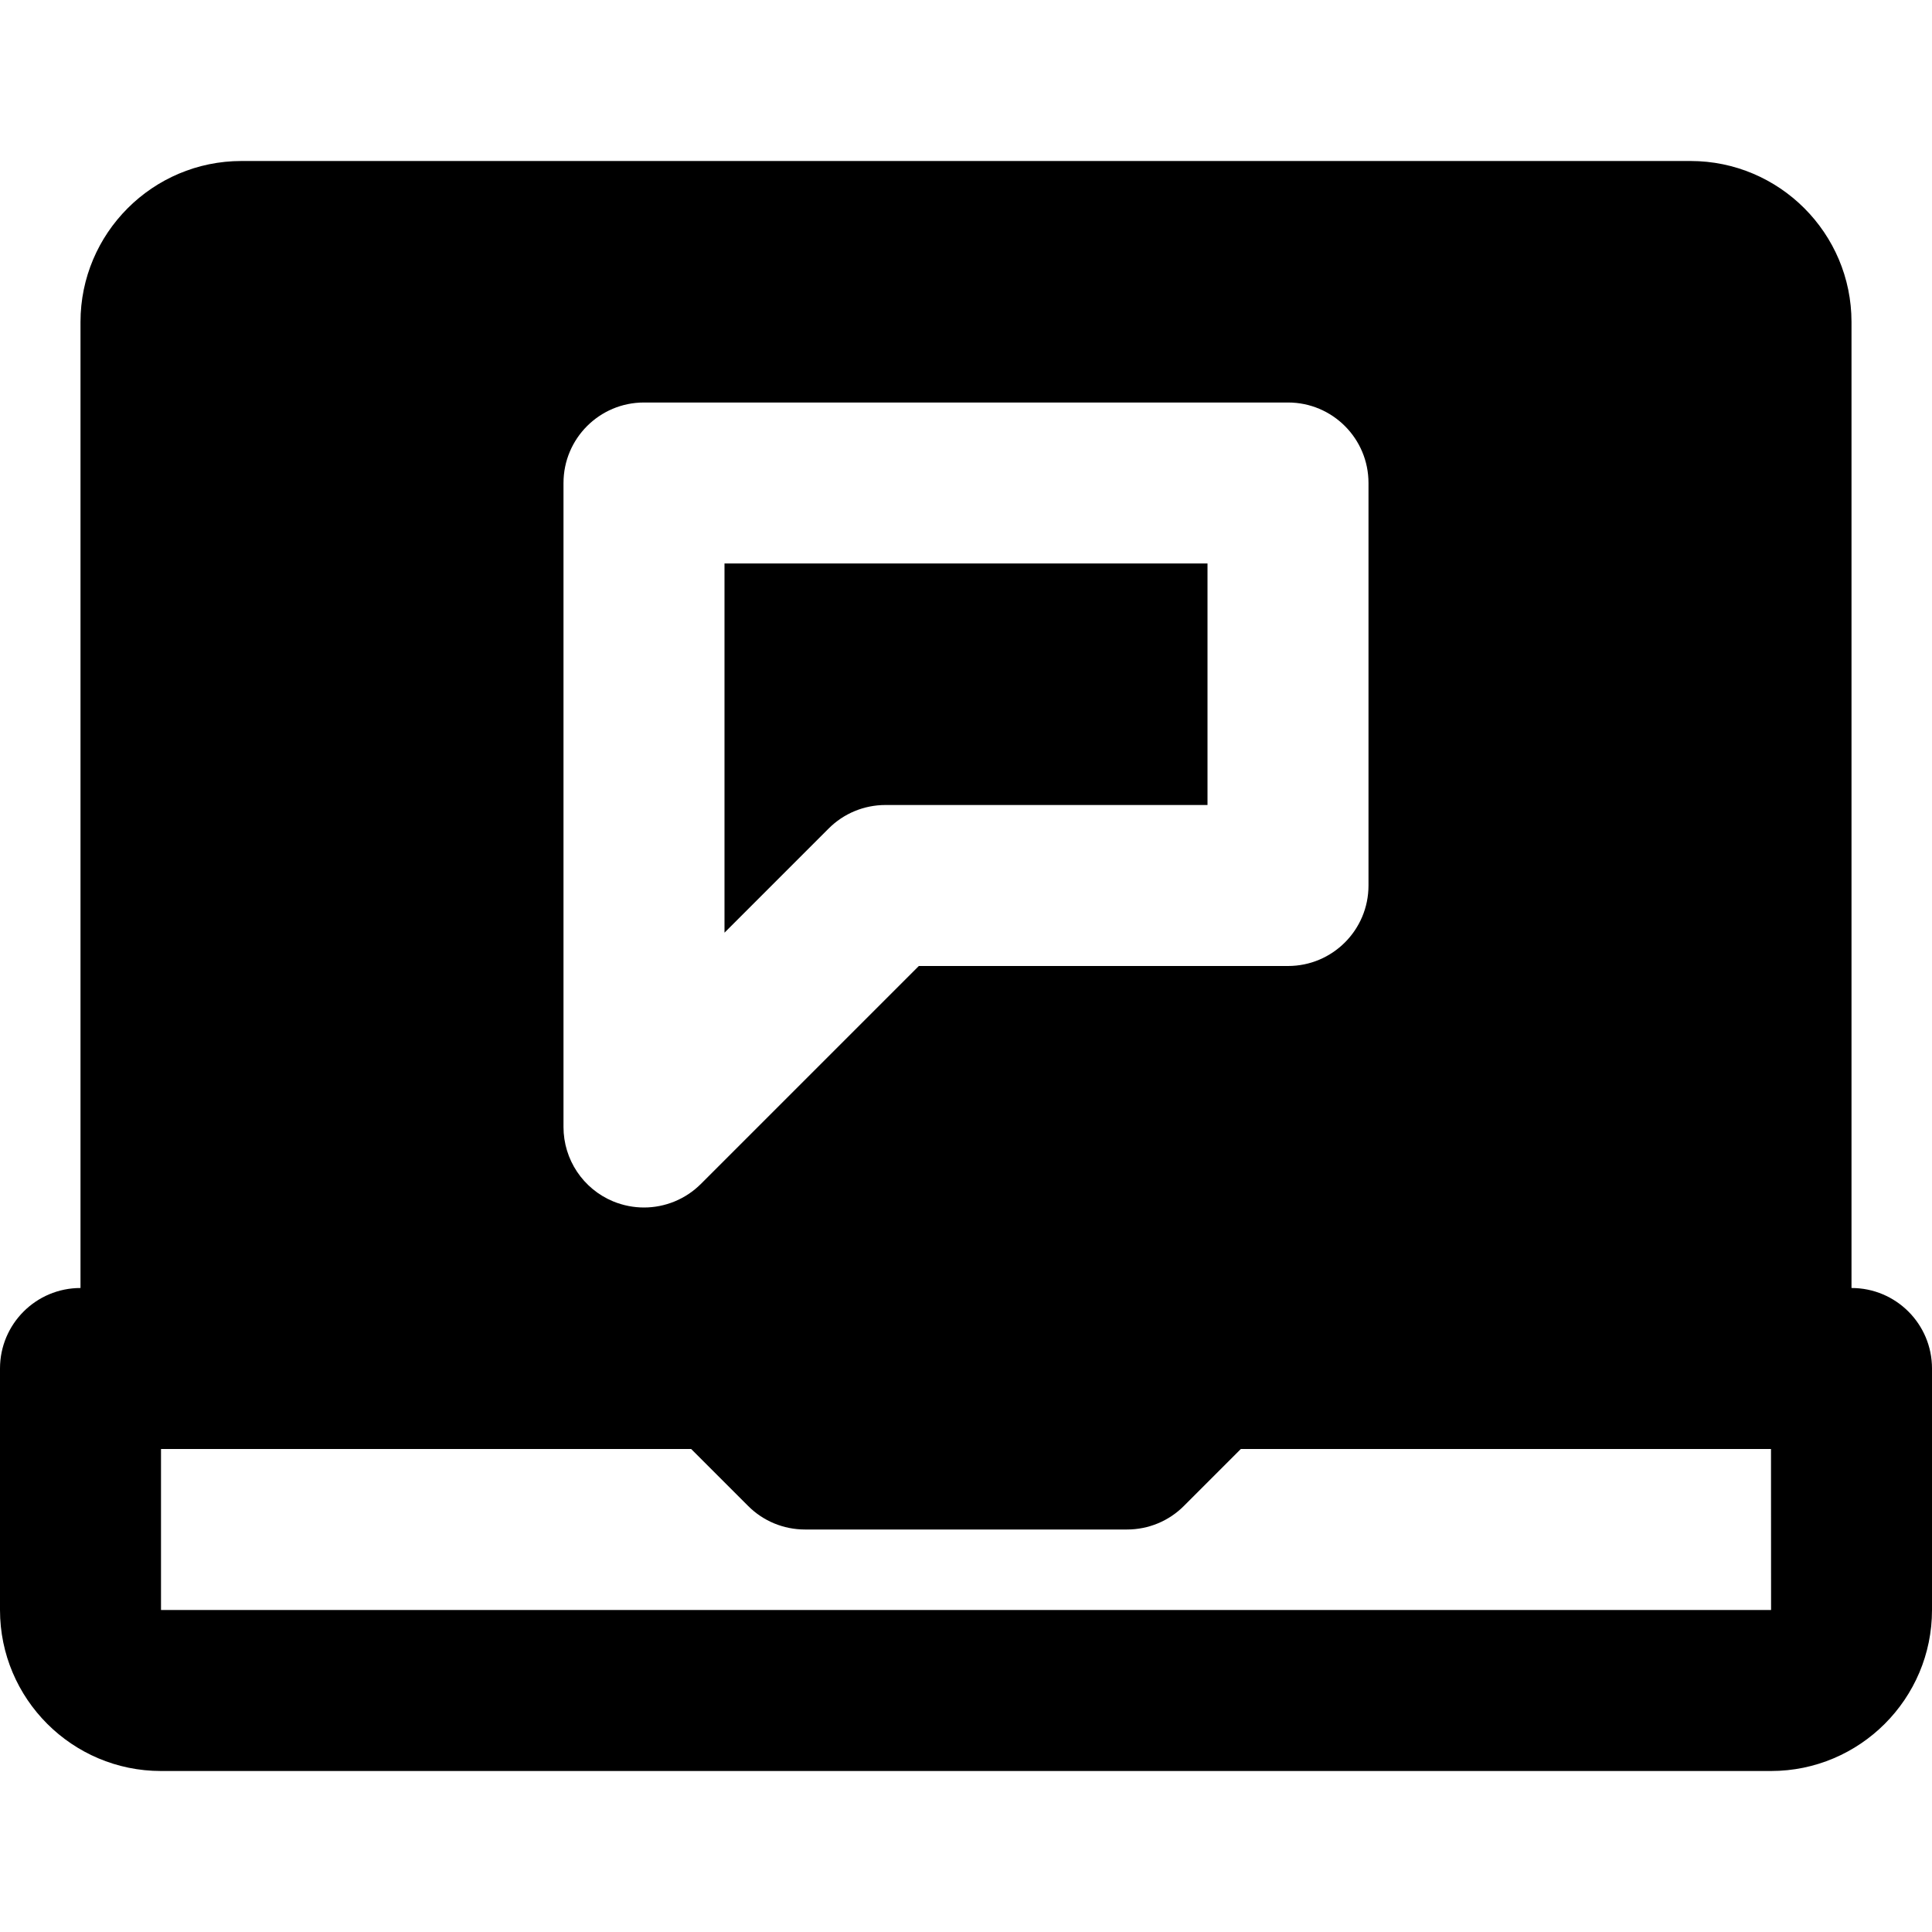 <?xml version="1.0" encoding="iso-8859-1"?>
<!-- Uploaded to: SVG Repo, www.svgrepo.com, Generator: SVG Repo Mixer Tools -->
<svg fill="#000000" height="800px" width="800px" version="1.1" id="Layer_1" xmlns="http://www.w3.org/2000/svg" xmlns:xlink="http://www.w3.org/1999/xlink" 
	 viewBox="0 0 512 512" xml:space="preserve">
<g>
	<g>
		<g>
			<path d="M490.667,341.333v-256c0-23.531-19.136-42.667-42.667-42.667H64c-23.531,0-42.667,19.136-42.667,42.667v256
				C9.536,341.333,0,350.891,0,362.667v64c0,23.531,19.136,42.667,42.667,42.667h426.667c23.531,0,42.667-19.136,42.667-42.667v-64
				C512,350.891,502.464,341.333,490.667,341.333z M149.333,128c0-11.776,9.536-21.333,21.333-21.333h170.667
				c11.797,0,21.333,9.557,21.333,21.333v106.667c0,11.776-9.536,21.333-21.333,21.333h-97.835l-57.749,57.749
				c-4.075,4.075-9.536,6.251-15.083,6.251c-2.752,0-5.525-0.533-8.171-1.621c-7.979-3.307-13.163-11.093-13.163-19.712V128z
				 M42.667,426.667V384h140.501l15.083,15.083c3.989,4.011,9.408,6.251,15.083,6.251h85.333c5.675,0,11.093-2.24,15.083-6.251
				L328.832,384h140.501l0.021,42.667H42.667z"/>
			<path d="M234.667,213.333H320v-64H192v97.835l27.584-27.584C223.573,215.573,228.992,213.333,234.667,213.333z"/>
		</g>
	</g>
</g>
</svg>